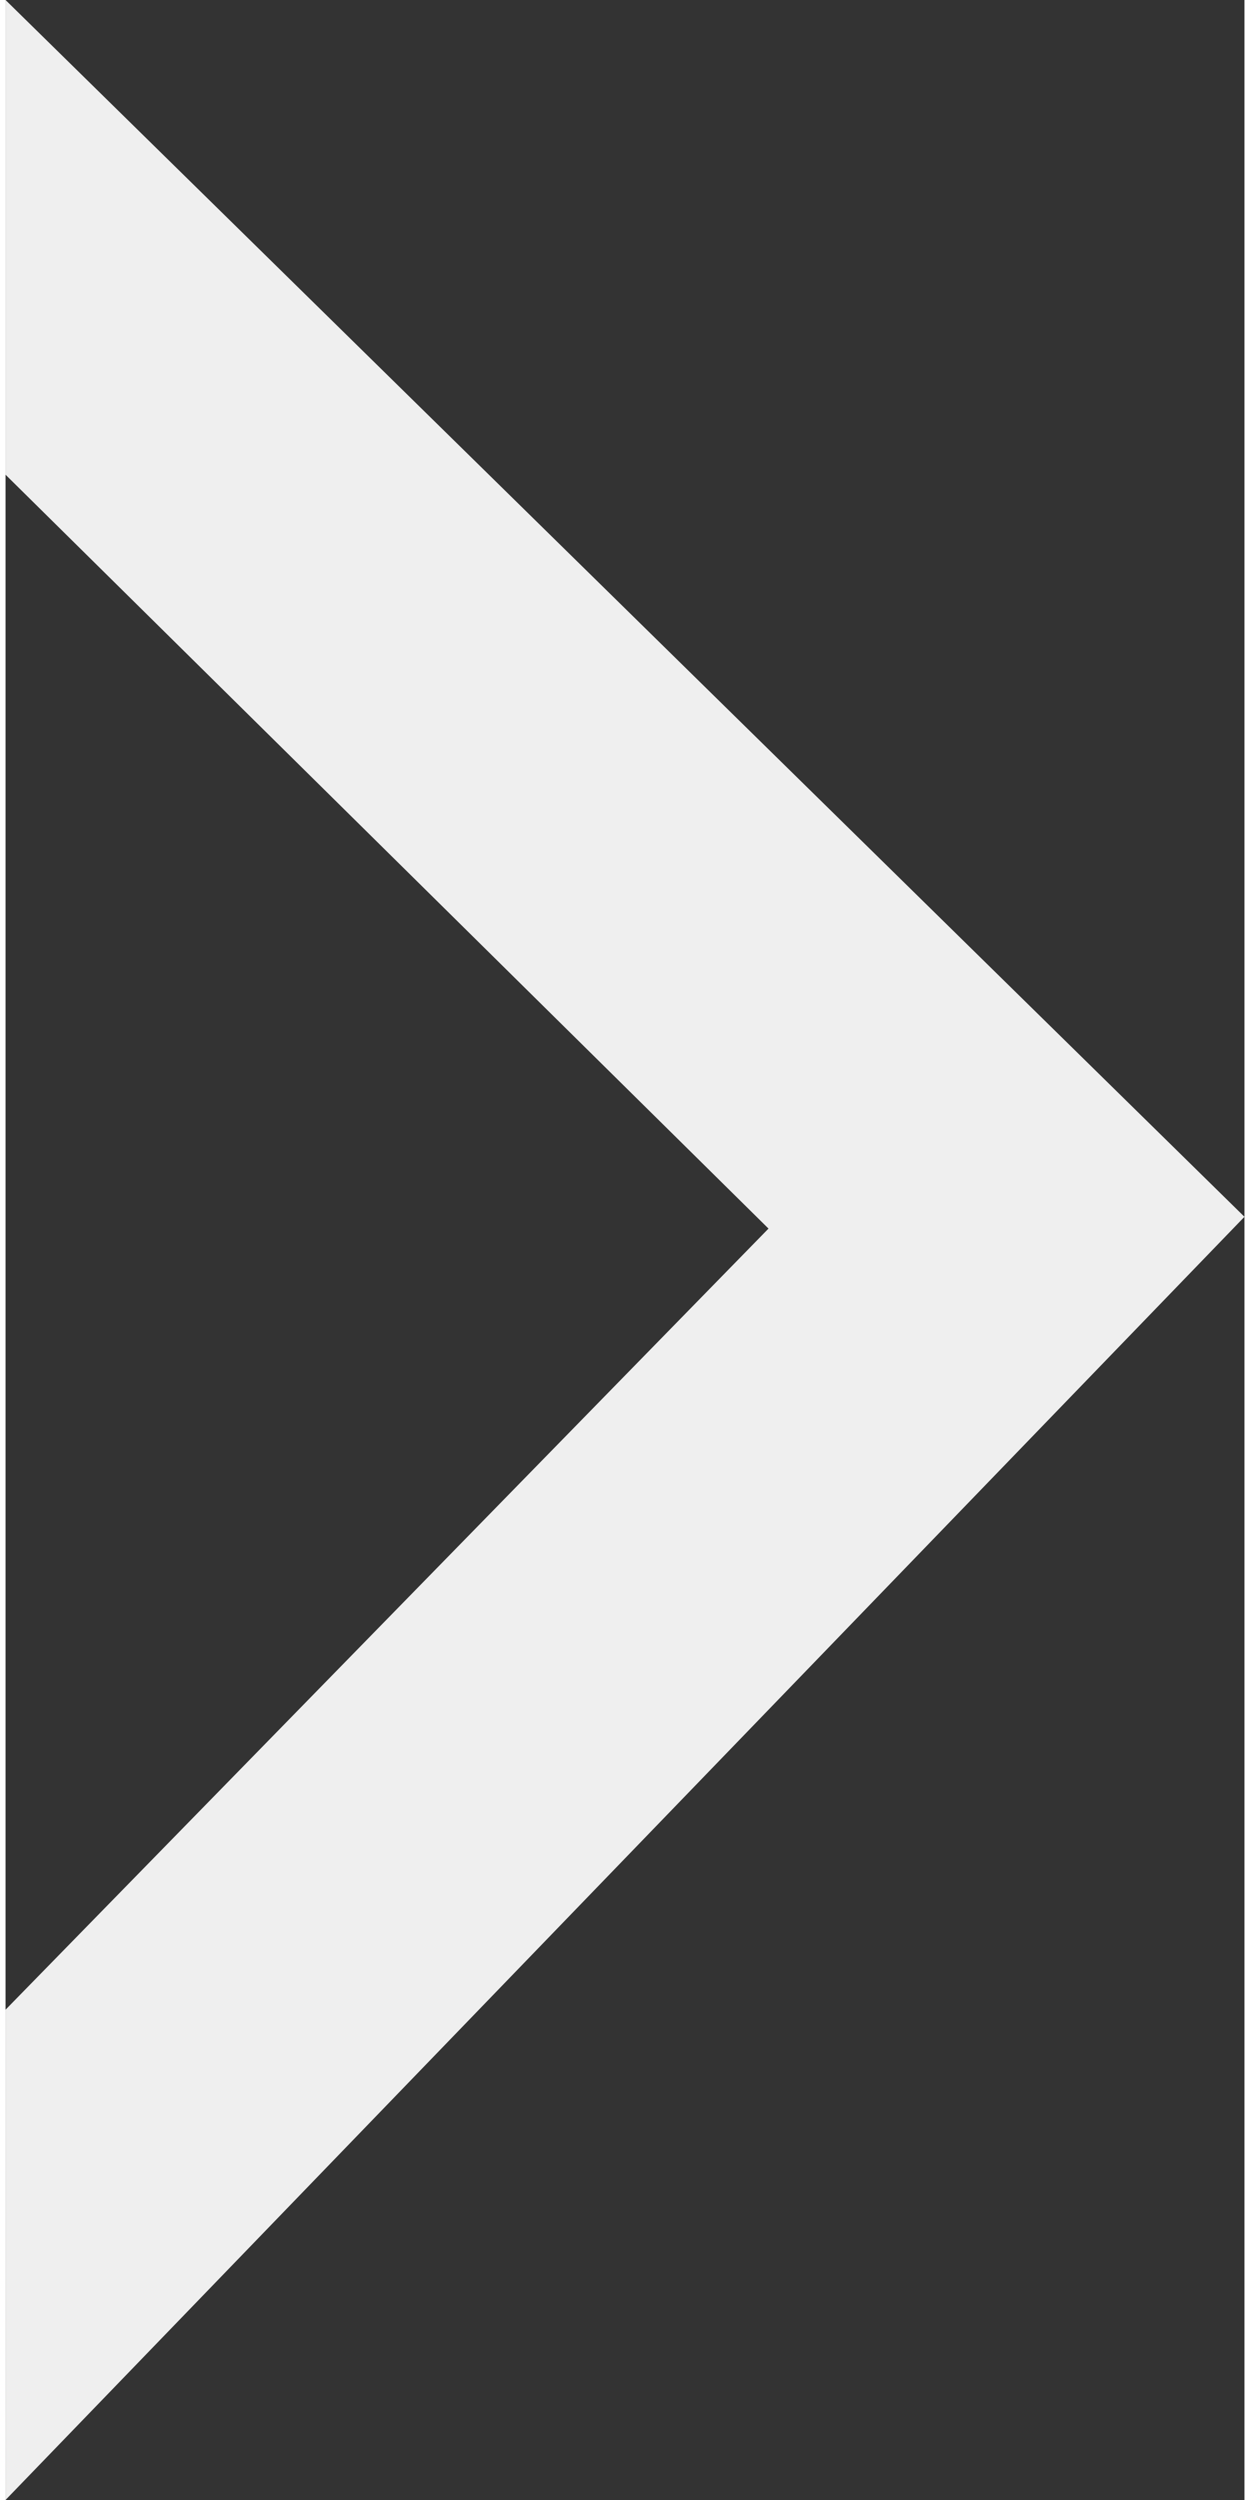 <svg xmlns="http://www.w3.org/2000/svg" width="14" height="28" viewBox="0 0 16.519 33.334">
  <rect x="0" y="0" width="16.519" height="33.334" fill="#333333" stroke="none"/>
  <g id="Groupe_1866" data-name="Groupe 1866" transform="translate(-311.027 -701.201)">
    <g id="noun-back-1270512" transform="translate(326.138 732.059) rotate(180)">
      <path id="Tracé_74" data-name="Tracé 74" d="M14.111,24.946,3.528,14.489,14.111,3.654V0L0,14.615,14.111,28.474Z" transform="translate(0 0)" fill="#efefef" stroke="#efefef" stroke-width="2"/>
    </g>
  </g>
</svg>
